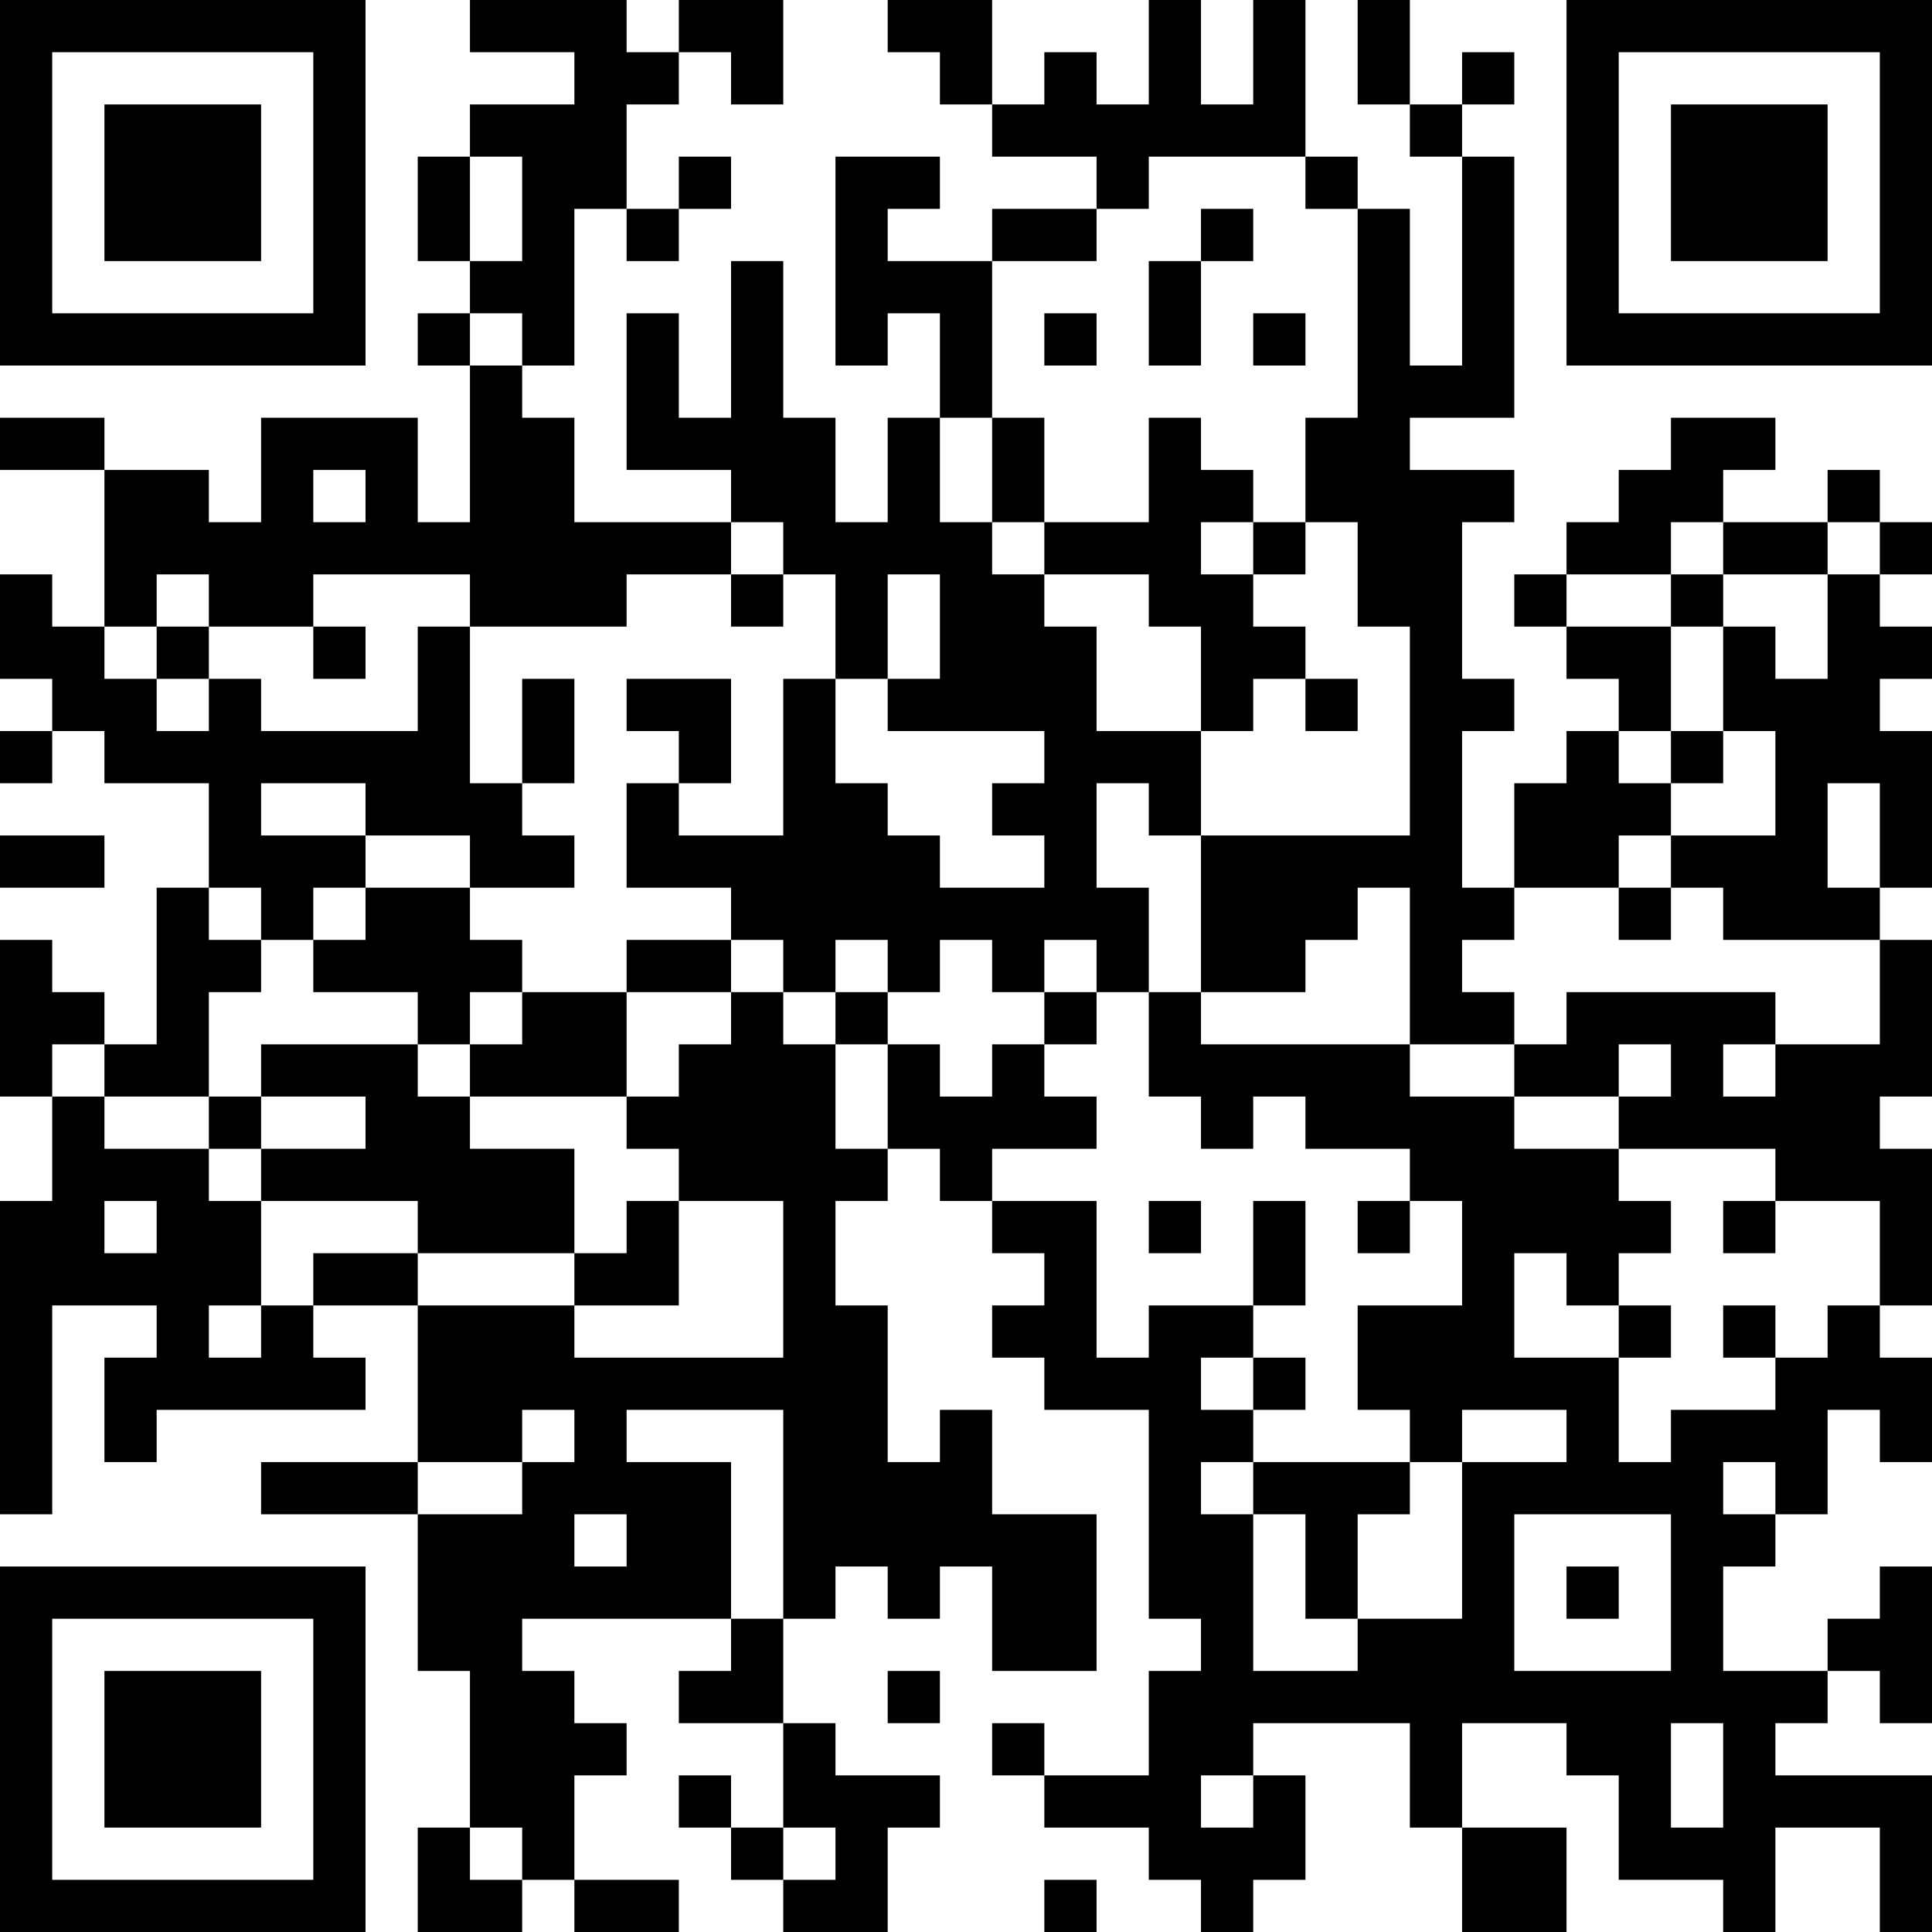 <?xml version="1.0" encoding="UTF-8"?>
<svg xmlns="http://www.w3.org/2000/svg" version="1.1" width="400" height="400" viewBox="0 0 400 400"><rect x="0" y="0" width="400" height="400" fill="#ffffff"/><g transform="scale(10.811)"><g transform="translate(0,0)"><path fill-rule="evenodd" d="M9 0L9 1L11 1L11 2L9 2L9 3L8 3L8 5L9 5L9 6L8 6L8 7L9 7L9 10L8 10L8 8L5 8L5 10L4 10L4 9L2 9L2 8L0 8L0 9L2 9L2 12L1 12L1 11L0 11L0 13L1 13L1 14L0 14L0 15L1 15L1 14L2 14L2 15L4 15L4 17L3 17L3 20L2 20L2 19L1 19L1 18L0 18L0 21L1 21L1 23L0 23L0 29L1 29L1 25L3 25L3 26L2 26L2 28L3 28L3 27L7 27L7 26L6 26L6 25L8 25L8 28L5 28L5 29L8 29L8 32L9 32L9 35L8 35L8 37L10 37L10 36L11 36L11 37L13 37L13 36L11 36L11 34L12 34L12 33L11 33L11 32L10 32L10 31L14 31L14 32L13 32L13 33L15 33L15 35L14 35L14 34L13 34L13 35L14 35L14 36L15 36L15 37L17 37L17 35L18 35L18 34L16 34L16 33L15 33L15 31L16 31L16 30L17 30L17 31L18 31L18 30L19 30L19 32L21 32L21 29L19 29L19 27L18 27L18 28L17 28L17 25L16 25L16 23L17 23L17 22L18 22L18 23L19 23L19 24L20 24L20 25L19 25L19 26L20 26L20 27L22 27L22 31L23 31L23 32L22 32L22 34L20 34L20 33L19 33L19 34L20 34L20 35L22 35L22 36L23 36L23 37L24 37L24 36L25 36L25 34L24 34L24 33L27 33L27 35L28 35L28 37L30 37L30 35L28 35L28 33L30 33L30 34L31 34L31 36L33 36L33 37L34 37L34 35L36 35L36 37L37 37L37 34L34 34L34 33L35 33L35 32L36 32L36 33L37 33L37 30L36 30L36 31L35 31L35 32L33 32L33 30L34 30L34 29L35 29L35 27L36 27L36 28L37 28L37 26L36 26L36 25L37 25L37 22L36 22L36 21L37 21L37 18L36 18L36 17L37 17L37 14L36 14L36 13L37 13L37 12L36 12L36 11L37 11L37 10L36 10L36 9L35 9L35 10L33 10L33 9L34 9L34 8L32 8L32 9L31 9L31 10L30 10L30 11L29 11L29 12L30 12L30 13L31 13L31 14L30 14L30 15L29 15L29 17L28 17L28 14L29 14L29 13L28 13L28 10L29 10L29 9L27 9L27 8L29 8L29 3L28 3L28 2L29 2L29 1L28 1L28 2L27 2L27 0L26 0L26 2L27 2L27 3L28 3L28 7L27 7L27 4L26 4L26 3L25 3L25 0L24 0L24 2L23 2L23 0L22 0L22 2L21 2L21 1L20 1L20 2L19 2L19 0L17 0L17 1L18 1L18 2L19 2L19 3L21 3L21 4L19 4L19 5L17 5L17 4L18 4L18 3L16 3L16 7L17 7L17 6L18 6L18 8L17 8L17 10L16 10L16 8L15 8L15 5L14 5L14 8L13 8L13 6L12 6L12 9L14 9L14 10L11 10L11 8L10 8L10 7L11 7L11 4L12 4L12 5L13 5L13 4L14 4L14 3L13 3L13 4L12 4L12 2L13 2L13 1L14 1L14 2L15 2L15 0L13 0L13 1L12 1L12 0ZM9 3L9 5L10 5L10 3ZM22 3L22 4L21 4L21 5L19 5L19 8L18 8L18 10L19 10L19 11L20 11L20 12L21 12L21 14L23 14L23 16L22 16L22 15L21 15L21 17L22 17L22 19L21 19L21 18L20 18L20 19L19 19L19 18L18 18L18 19L17 19L17 18L16 18L16 19L15 19L15 18L14 18L14 17L12 17L12 15L13 15L13 16L15 16L15 13L16 13L16 15L17 15L17 16L18 16L18 17L20 17L20 16L19 16L19 15L20 15L20 14L17 14L17 13L18 13L18 11L17 11L17 13L16 13L16 11L15 11L15 10L14 10L14 11L12 11L12 12L9 12L9 11L6 11L6 12L4 12L4 11L3 11L3 12L2 12L2 13L3 13L3 14L4 14L4 13L5 13L5 14L8 14L8 12L9 12L9 15L10 15L10 16L11 16L11 17L9 17L9 16L7 16L7 15L5 15L5 16L7 16L7 17L6 17L6 18L5 18L5 17L4 17L4 18L5 18L5 19L4 19L4 21L2 21L2 20L1 20L1 21L2 21L2 22L4 22L4 23L5 23L5 25L4 25L4 26L5 26L5 25L6 25L6 24L8 24L8 25L11 25L11 26L15 26L15 23L13 23L13 22L12 22L12 21L13 21L13 20L14 20L14 19L15 19L15 20L16 20L16 22L17 22L17 20L18 20L18 21L19 21L19 20L20 20L20 21L21 21L21 22L19 22L19 23L21 23L21 26L22 26L22 25L24 25L24 26L23 26L23 27L24 27L24 28L23 28L23 29L24 29L24 32L26 32L26 31L28 31L28 28L30 28L30 27L28 27L28 28L27 28L27 27L26 27L26 25L28 25L28 23L27 23L27 22L25 22L25 21L24 21L24 22L23 22L23 21L22 21L22 19L23 19L23 20L27 20L27 21L29 21L29 22L31 22L31 23L32 23L32 24L31 24L31 25L30 25L30 24L29 24L29 26L31 26L31 28L32 28L32 27L34 27L34 26L35 26L35 25L36 25L36 23L34 23L34 22L31 22L31 21L32 21L32 20L31 20L31 21L29 21L29 20L30 20L30 19L34 19L34 20L33 20L33 21L34 21L34 20L36 20L36 18L33 18L33 17L32 17L32 16L34 16L34 14L33 14L33 12L34 12L34 13L35 13L35 11L36 11L36 10L35 10L35 11L33 11L33 10L32 10L32 11L30 11L30 12L32 12L32 14L31 14L31 15L32 15L32 16L31 16L31 17L29 17L29 18L28 18L28 19L29 19L29 20L27 20L27 17L26 17L26 18L25 18L25 19L23 19L23 16L27 16L27 12L26 12L26 10L25 10L25 8L26 8L26 4L25 4L25 3ZM23 4L23 5L22 5L22 7L23 7L23 5L24 5L24 4ZM9 6L9 7L10 7L10 6ZM20 6L20 7L21 7L21 6ZM24 6L24 7L25 7L25 6ZM19 8L19 10L20 10L20 11L22 11L22 12L23 12L23 14L24 14L24 13L25 13L25 14L26 14L26 13L25 13L25 12L24 12L24 11L25 11L25 10L24 10L24 9L23 9L23 8L22 8L22 10L20 10L20 8ZM6 9L6 10L7 10L7 9ZM23 10L23 11L24 11L24 10ZM14 11L14 12L15 12L15 11ZM32 11L32 12L33 12L33 11ZM3 12L3 13L4 13L4 12ZM6 12L6 13L7 13L7 12ZM10 13L10 15L11 15L11 13ZM12 13L12 14L13 14L13 15L14 15L14 13ZM32 14L32 15L33 15L33 14ZM35 15L35 17L36 17L36 15ZM0 16L0 17L2 17L2 16ZM7 17L7 18L6 18L6 19L8 19L8 20L5 20L5 21L4 21L4 22L5 22L5 23L8 23L8 24L11 24L11 25L13 25L13 23L12 23L12 24L11 24L11 22L9 22L9 21L12 21L12 19L14 19L14 18L12 18L12 19L10 19L10 18L9 18L9 17ZM31 17L31 18L32 18L32 17ZM9 19L9 20L8 20L8 21L9 21L9 20L10 20L10 19ZM16 19L16 20L17 20L17 19ZM20 19L20 20L21 20L21 19ZM5 21L5 22L7 22L7 21ZM2 23L2 24L3 24L3 23ZM22 23L22 24L23 24L23 23ZM24 23L24 25L25 25L25 23ZM26 23L26 24L27 24L27 23ZM33 23L33 24L34 24L34 23ZM31 25L31 26L32 26L32 25ZM33 25L33 26L34 26L34 25ZM24 26L24 27L25 27L25 26ZM10 27L10 28L8 28L8 29L10 29L10 28L11 28L11 27ZM12 27L12 28L14 28L14 31L15 31L15 27ZM24 28L24 29L25 29L25 31L26 31L26 29L27 29L27 28ZM33 28L33 29L34 29L34 28ZM11 29L11 30L12 30L12 29ZM29 29L29 32L32 32L32 29ZM30 30L30 31L31 31L31 30ZM17 32L17 33L18 33L18 32ZM32 33L32 35L33 35L33 33ZM23 34L23 35L24 35L24 34ZM9 35L9 36L10 36L10 35ZM15 35L15 36L16 36L16 35ZM20 36L20 37L21 37L21 36ZM0 0L0 7L7 7L7 0ZM1 1L1 6L6 6L6 1ZM2 2L2 5L5 5L5 2ZM30 0L30 7L37 7L37 0ZM31 1L31 6L36 6L36 1ZM32 2L32 5L35 5L35 2ZM0 30L0 37L7 37L7 30ZM1 31L1 36L6 36L6 31ZM2 32L2 35L5 35L5 32Z" fill="#000000"/></g></g></svg>
